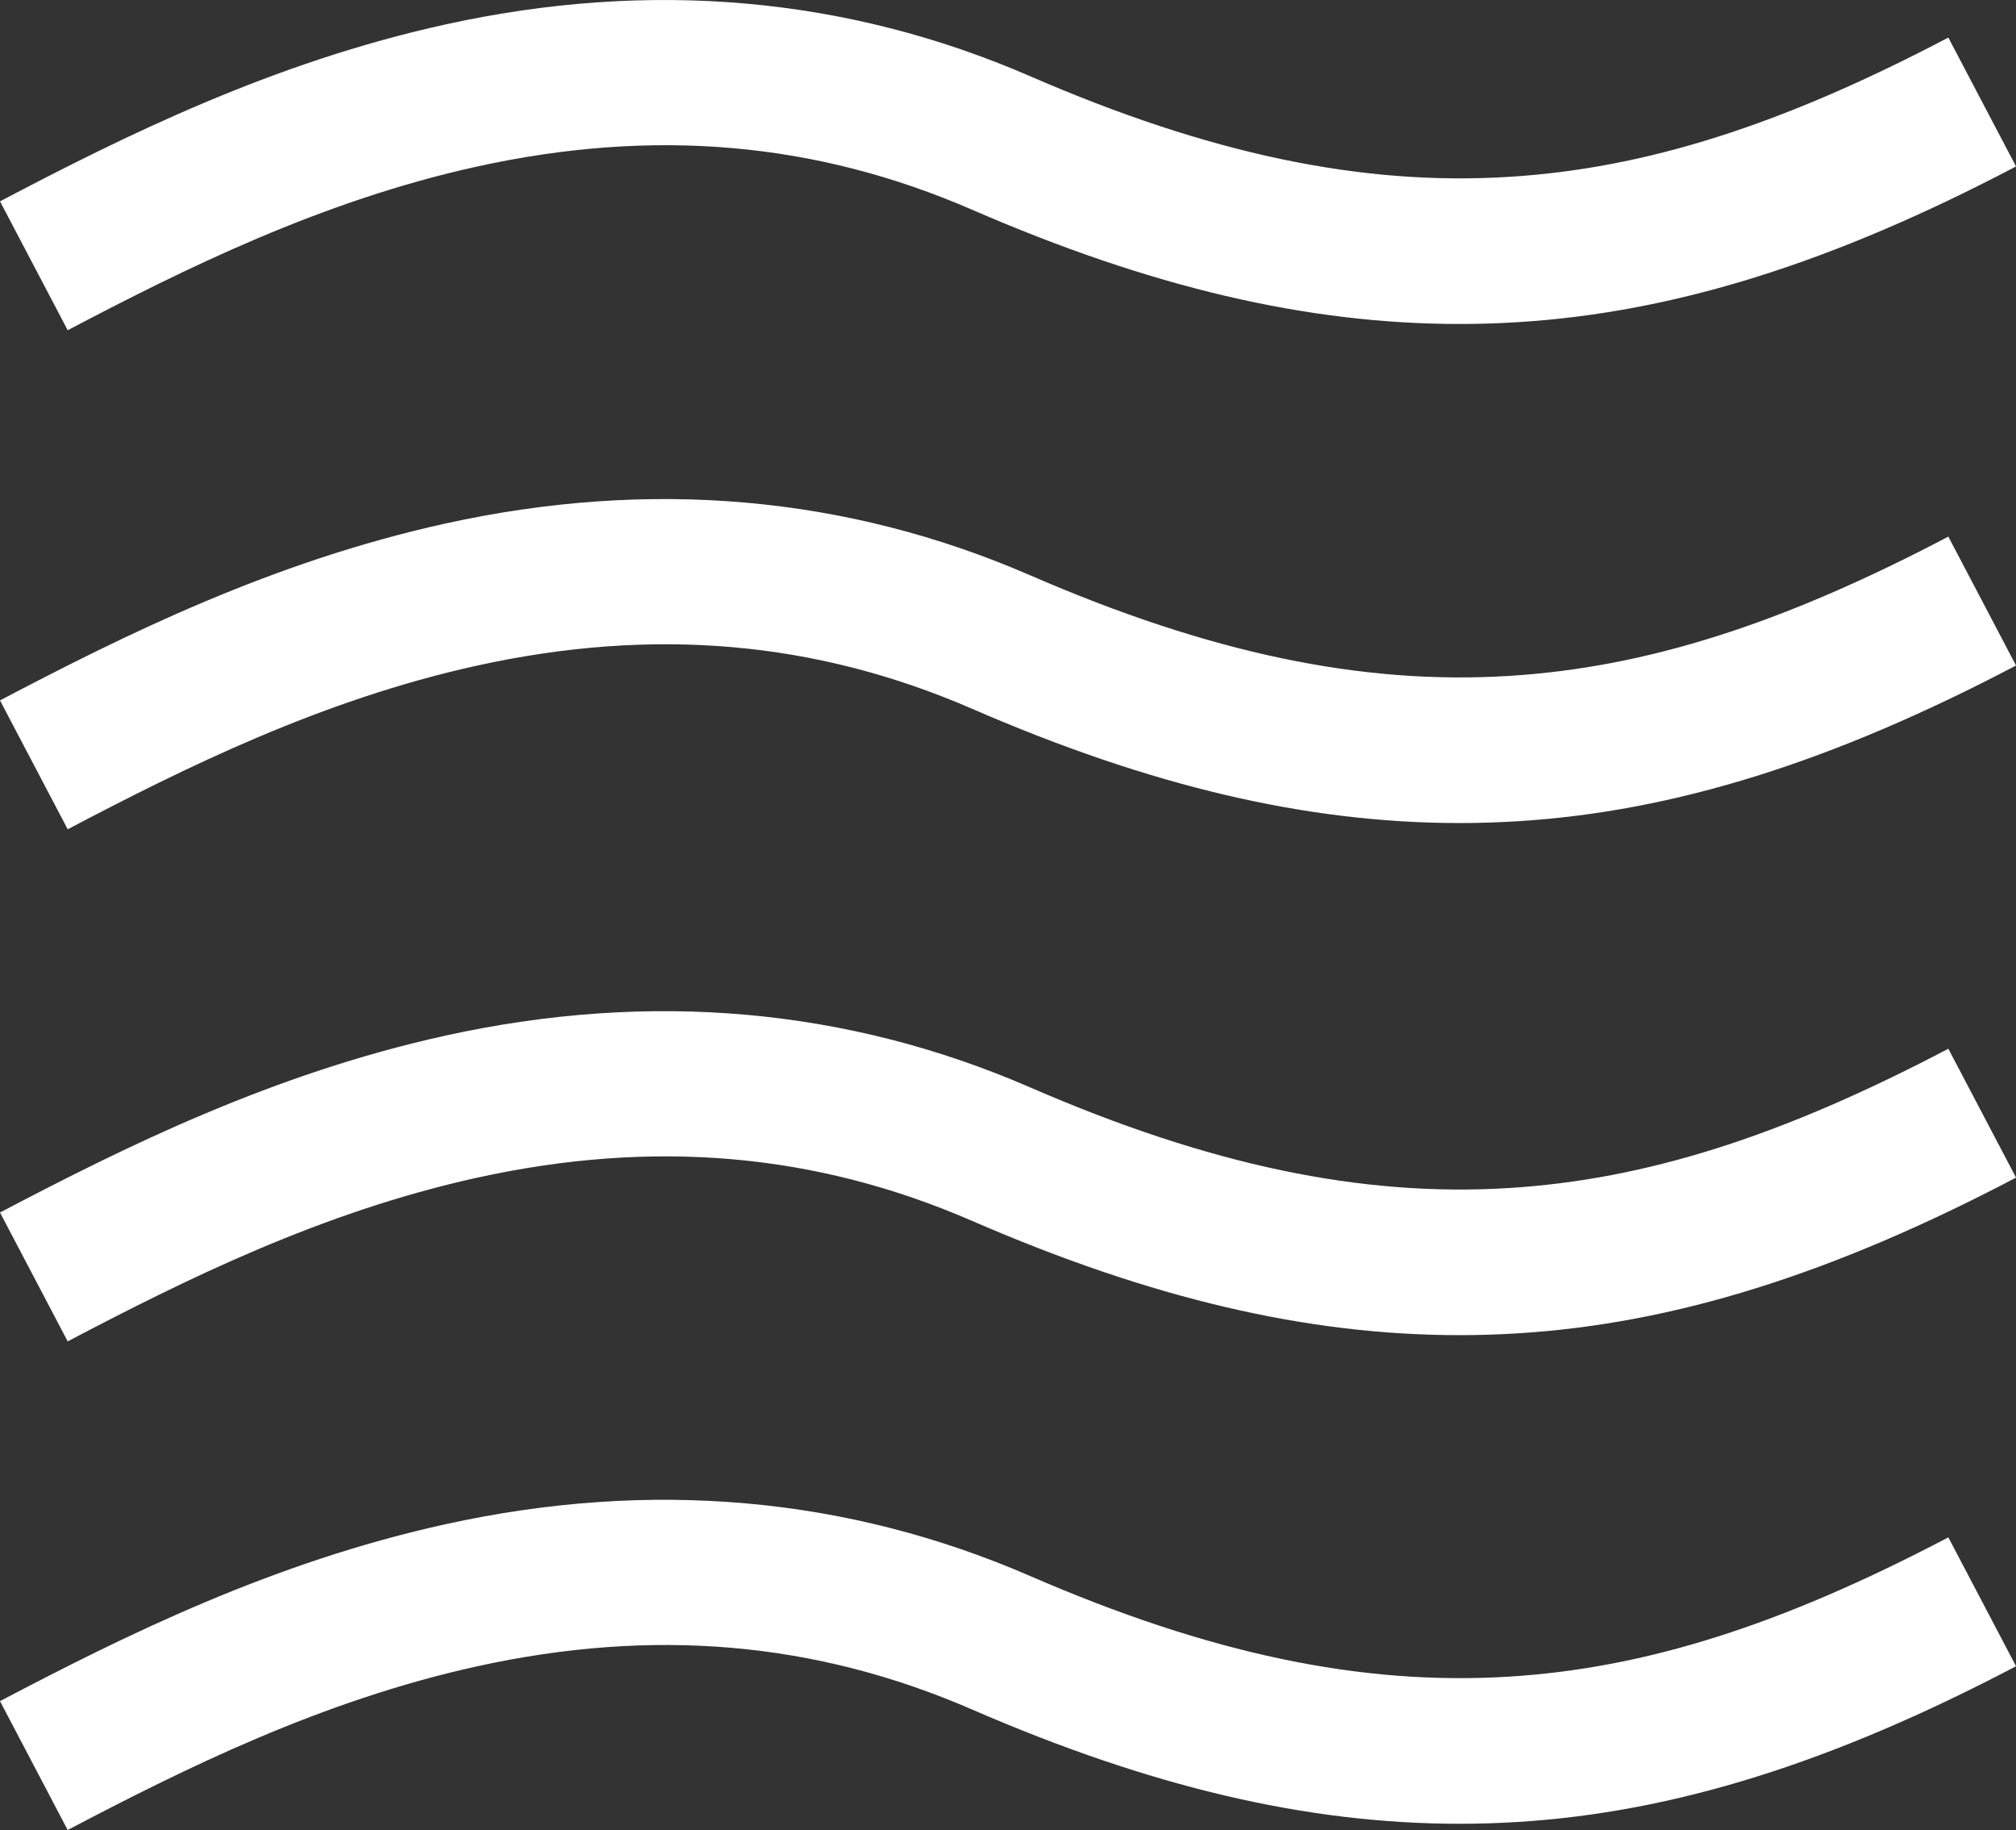 <?xml version="1.0" encoding="UTF-8"?>
<svg id="Layer_2" data-name="Layer 2" xmlns="http://www.w3.org/2000/svg" viewBox="0 0 542.56 492.44">
  <rect x="0" y="0" width="542.56" height="492.44" fill="#333333" stroke="none"/>
  <defs>
    <style>
      .cls-1 {
        fill: #fff;
      }
    </style>
  </defs>
  <g id="outlines">
    <g>
      <path class="cls-1" d="M18.22,492.44L0,457.75c33.61-17.65,73.35-37.34,119.79-47.58,55.2-12.17,108.16-7.49,157.42,13.9,48.22,20.94,89.19,29.55,128.91,27.09,36.76-2.28,73.23-13.84,118.23-37.48l18.22,34.68c-49.46,25.98-92.05,39.3-134.02,41.9-5.25.33-10.52.49-15.79.49-41.07,0-83.19-9.92-131.15-30.75-42.12-18.29-85.74-22.08-133.38-11.58-41.7,9.19-78.64,27.53-110,44Z"/>
      <path class="cls-1" d="M18.22,360.95L0,326.27c33.61-17.65,73.35-37.34,119.79-47.58,55.2-12.17,108.16-7.49,157.42,13.9,48.22,20.94,89.19,29.55,128.91,27.09,36.76-2.28,73.23-13.84,118.23-37.48l18.22,34.68c-49.46,25.98-92.05,39.3-134.02,41.9-5.25.33-10.52.49-15.79.49-41.07,0-83.19-9.92-131.15-30.75-42.12-18.29-85.74-22.08-133.38-11.58-41.7,9.19-78.64,27.53-110,44Z"/>
      <path class="cls-1" d="M18.22,223.15L0,188.47c33.61-17.65,73.35-37.34,119.79-47.58,55.2-12.17,108.16-7.49,157.42,13.9,48.22,20.94,89.19,29.55,128.91,27.09,36.76-2.28,73.23-13.84,118.23-37.48l18.22,34.68c-49.46,25.98-92.05,39.3-134.02,41.9-5.25.33-10.52.49-15.79.49-41.07,0-83.19-9.92-131.15-30.75-42.12-18.29-85.74-22.08-133.38-11.58-41.7,9.19-78.64,27.53-110,44Z"/>
      <path class="cls-1" d="M18.22,88.86L0,54.18C33.61,36.52,73.35,16.83,119.79,6.6c55.2-12.17,108.16-7.49,157.42,13.9,48.22,20.94,89.19,29.55,128.91,27.09,36.76-2.28,73.23-13.84,118.23-37.48l18.22,34.68c-49.46,25.98-92.05,39.3-134.02,41.9-5.25.33-10.52.49-15.79.49-41.07,0-83.19-9.92-131.15-30.75-42.12-18.29-85.74-22.08-133.38-11.58-41.7,9.19-78.64,27.53-110,44Z"/>
    </g>
  </g>
</svg>